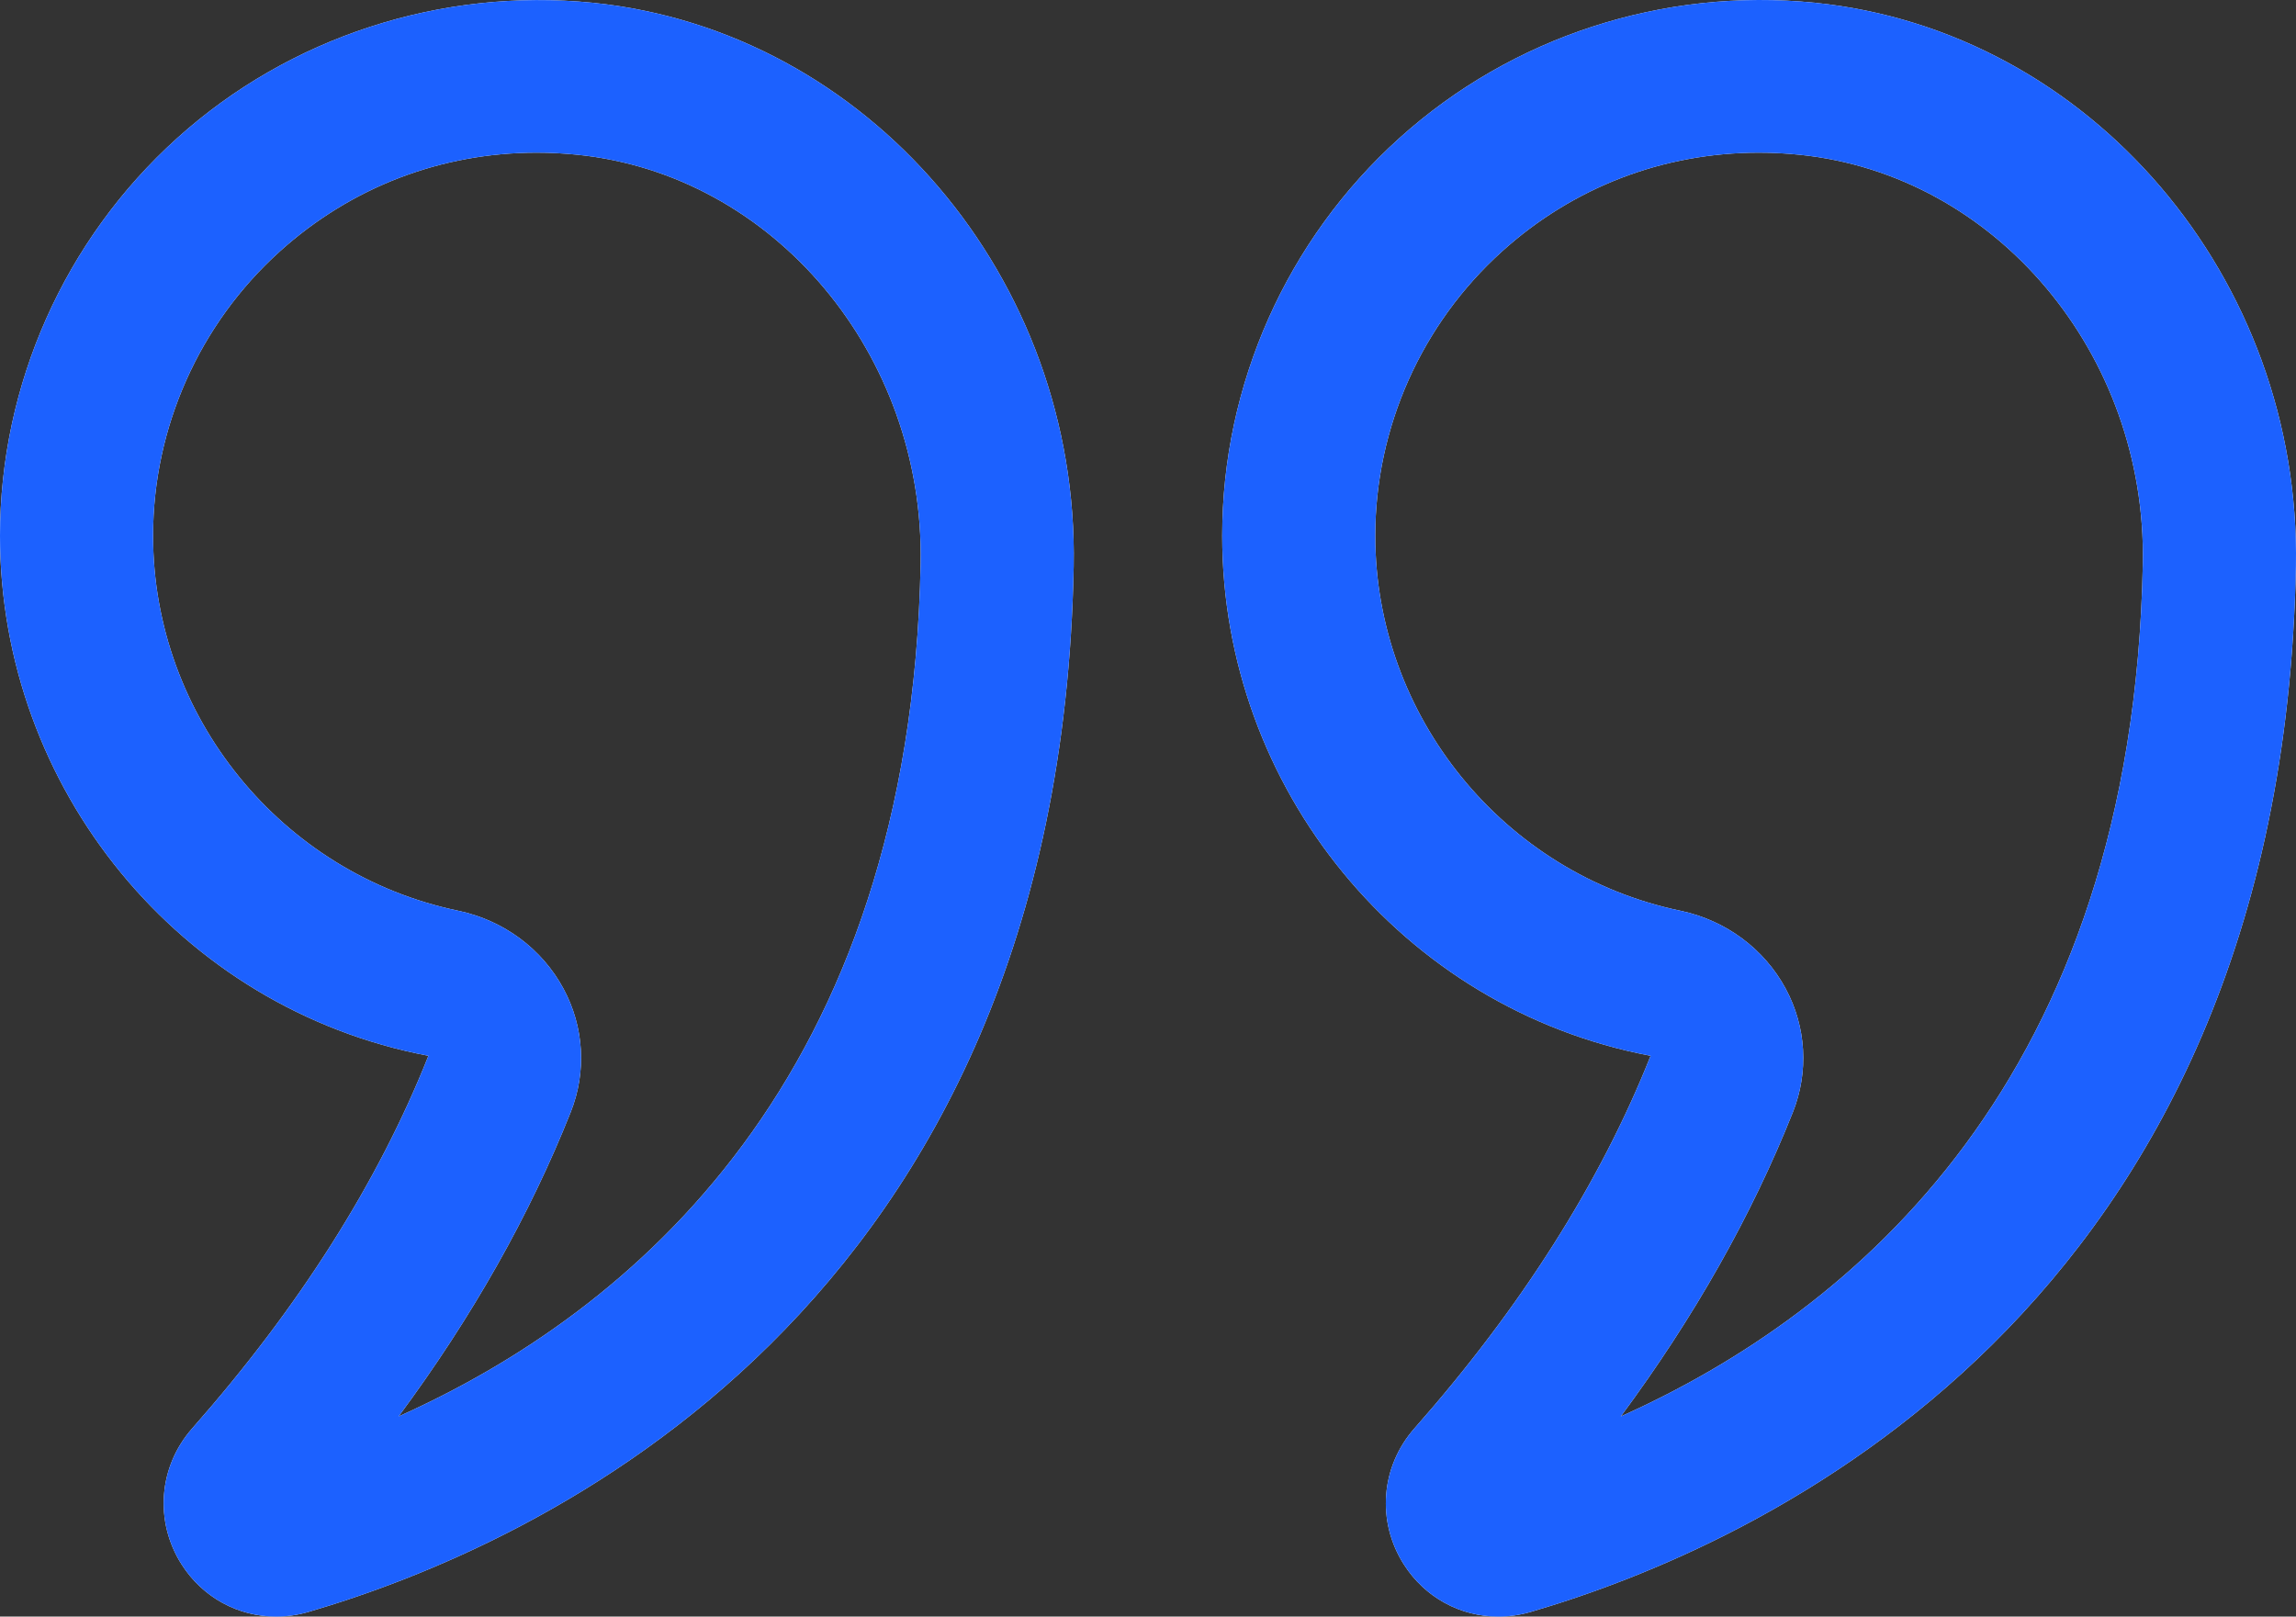 <svg xmlns="http://www.w3.org/2000/svg" width="142" height="100" viewBox="0 0 142 100" fill="none"><rect x="0" y="0" width="142" height="100" fill="#333333" stroke="none"/><g id="Group 9"><g id="Vector"><path d="M26.497 65.31C23.389 73.138 18.476 80.888 11.896 88.347C9.802 90.721 9.536 94.109 11.235 96.778C12.543 98.83 14.743 100 17.073 100C17.729 100 18.397 99.907 19.056 99.716C33.001 95.65 65.531 81.206 66.404 35.039C66.742 17.212 53.677 1.896 36.664 0.171C27.288 -0.765 17.907 2.275 10.955 8.546C3.994 14.824 0 23.788 0 33.141C0 48.744 11.098 62.389 26.497 65.31ZM17.301 15.556C21.723 11.568 27.288 9.443 33.188 9.443C34.023 9.443 34.864 9.485 35.708 9.572C47.857 10.802 57.183 21.91 56.938 34.859C56.335 66.804 39.003 81.185 24.651 87.618C29.192 81.488 32.761 75.181 35.298 68.79C36.288 66.301 36.124 63.52 34.85 61.158C33.517 58.681 31.138 56.923 28.33 56.335C17.398 54.054 9.467 44.297 9.467 33.141C9.467 26.456 12.323 20.046 17.301 15.556Z" fill="white"></path><path d="M26.497 65.31C23.389 73.138 18.476 80.888 11.896 88.347C9.802 90.721 9.536 94.109 11.235 96.778C12.543 98.83 14.743 100 17.073 100C17.729 100 18.397 99.907 19.056 99.716C33.001 95.65 65.531 81.206 66.404 35.039C66.742 17.212 53.677 1.896 36.664 0.171C27.288 -0.765 17.907 2.275 10.955 8.546C3.994 14.824 0 23.788 0 33.141C0 48.744 11.098 62.389 26.497 65.31ZM17.301 15.556C21.723 11.568 27.288 9.443 33.188 9.443C34.023 9.443 34.864 9.485 35.708 9.572C47.857 10.802 57.183 21.91 56.938 34.859C56.335 66.804 39.003 81.185 24.651 87.618C29.192 81.488 32.761 75.181 35.298 68.79C36.288 66.301 36.124 63.52 34.85 61.158C33.517 58.681 31.138 56.923 28.33 56.335C17.398 54.054 9.467 44.297 9.467 33.141C9.467 26.456 12.323 20.046 17.301 15.556Z" fill="#1C61FF"></path></g><g id="Vector_2"><path d="M86.826 96.778C88.134 98.831 90.334 100 92.664 100C93.32 100 93.986 99.908 94.647 99.716C108.593 95.65 141.12 81.206 141.994 35.039C142.327 17.212 129.264 1.896 112.249 0.171C102.861 -0.781 93.496 2.272 86.544 8.546C79.583 14.825 75.589 23.788 75.589 33.141C75.589 48.744 86.688 62.39 102.085 65.31C98.974 73.145 94.06 80.895 87.483 88.35C85.388 90.725 85.125 94.111 86.826 96.778ZM110.885 68.795C111.874 66.306 111.713 63.525 110.442 61.163C109.106 58.683 106.73 56.926 103.919 56.335C92.988 54.054 85.056 44.297 85.056 33.141C85.056 26.454 87.912 20.047 92.891 15.556C97.309 11.568 102.875 9.443 108.778 9.443C109.61 9.443 110.451 9.485 111.297 9.573C123.444 10.802 132.772 21.91 132.527 34.859C131.926 66.807 114.592 81.186 100.24 87.618C104.779 81.492 108.343 75.186 110.885 68.795Z" fill="white"></path><path d="M86.826 96.778C88.134 98.831 90.334 100 92.664 100C93.32 100 93.986 99.908 94.647 99.716C108.593 95.65 141.12 81.206 141.994 35.039C142.327 17.212 129.264 1.896 112.249 0.171C102.861 -0.781 93.496 2.272 86.544 8.546C79.583 14.825 75.589 23.788 75.589 33.141C75.589 48.744 86.688 62.39 102.085 65.31C98.974 73.145 94.06 80.895 87.483 88.35C85.388 90.725 85.125 94.111 86.826 96.778ZM110.885 68.795C111.874 66.306 111.713 63.525 110.442 61.163C109.106 58.683 106.73 56.926 103.919 56.335C92.988 54.054 85.056 44.297 85.056 33.141C85.056 26.454 87.912 20.047 92.891 15.556C97.309 11.568 102.875 9.443 108.778 9.443C109.61 9.443 110.451 9.485 111.297 9.573C123.444 10.802 132.772 21.91 132.527 34.859C131.926 66.807 114.592 81.186 100.24 87.618C104.779 81.492 108.343 75.186 110.885 68.795Z" fill="#1C61FF"></path></g></g></svg>